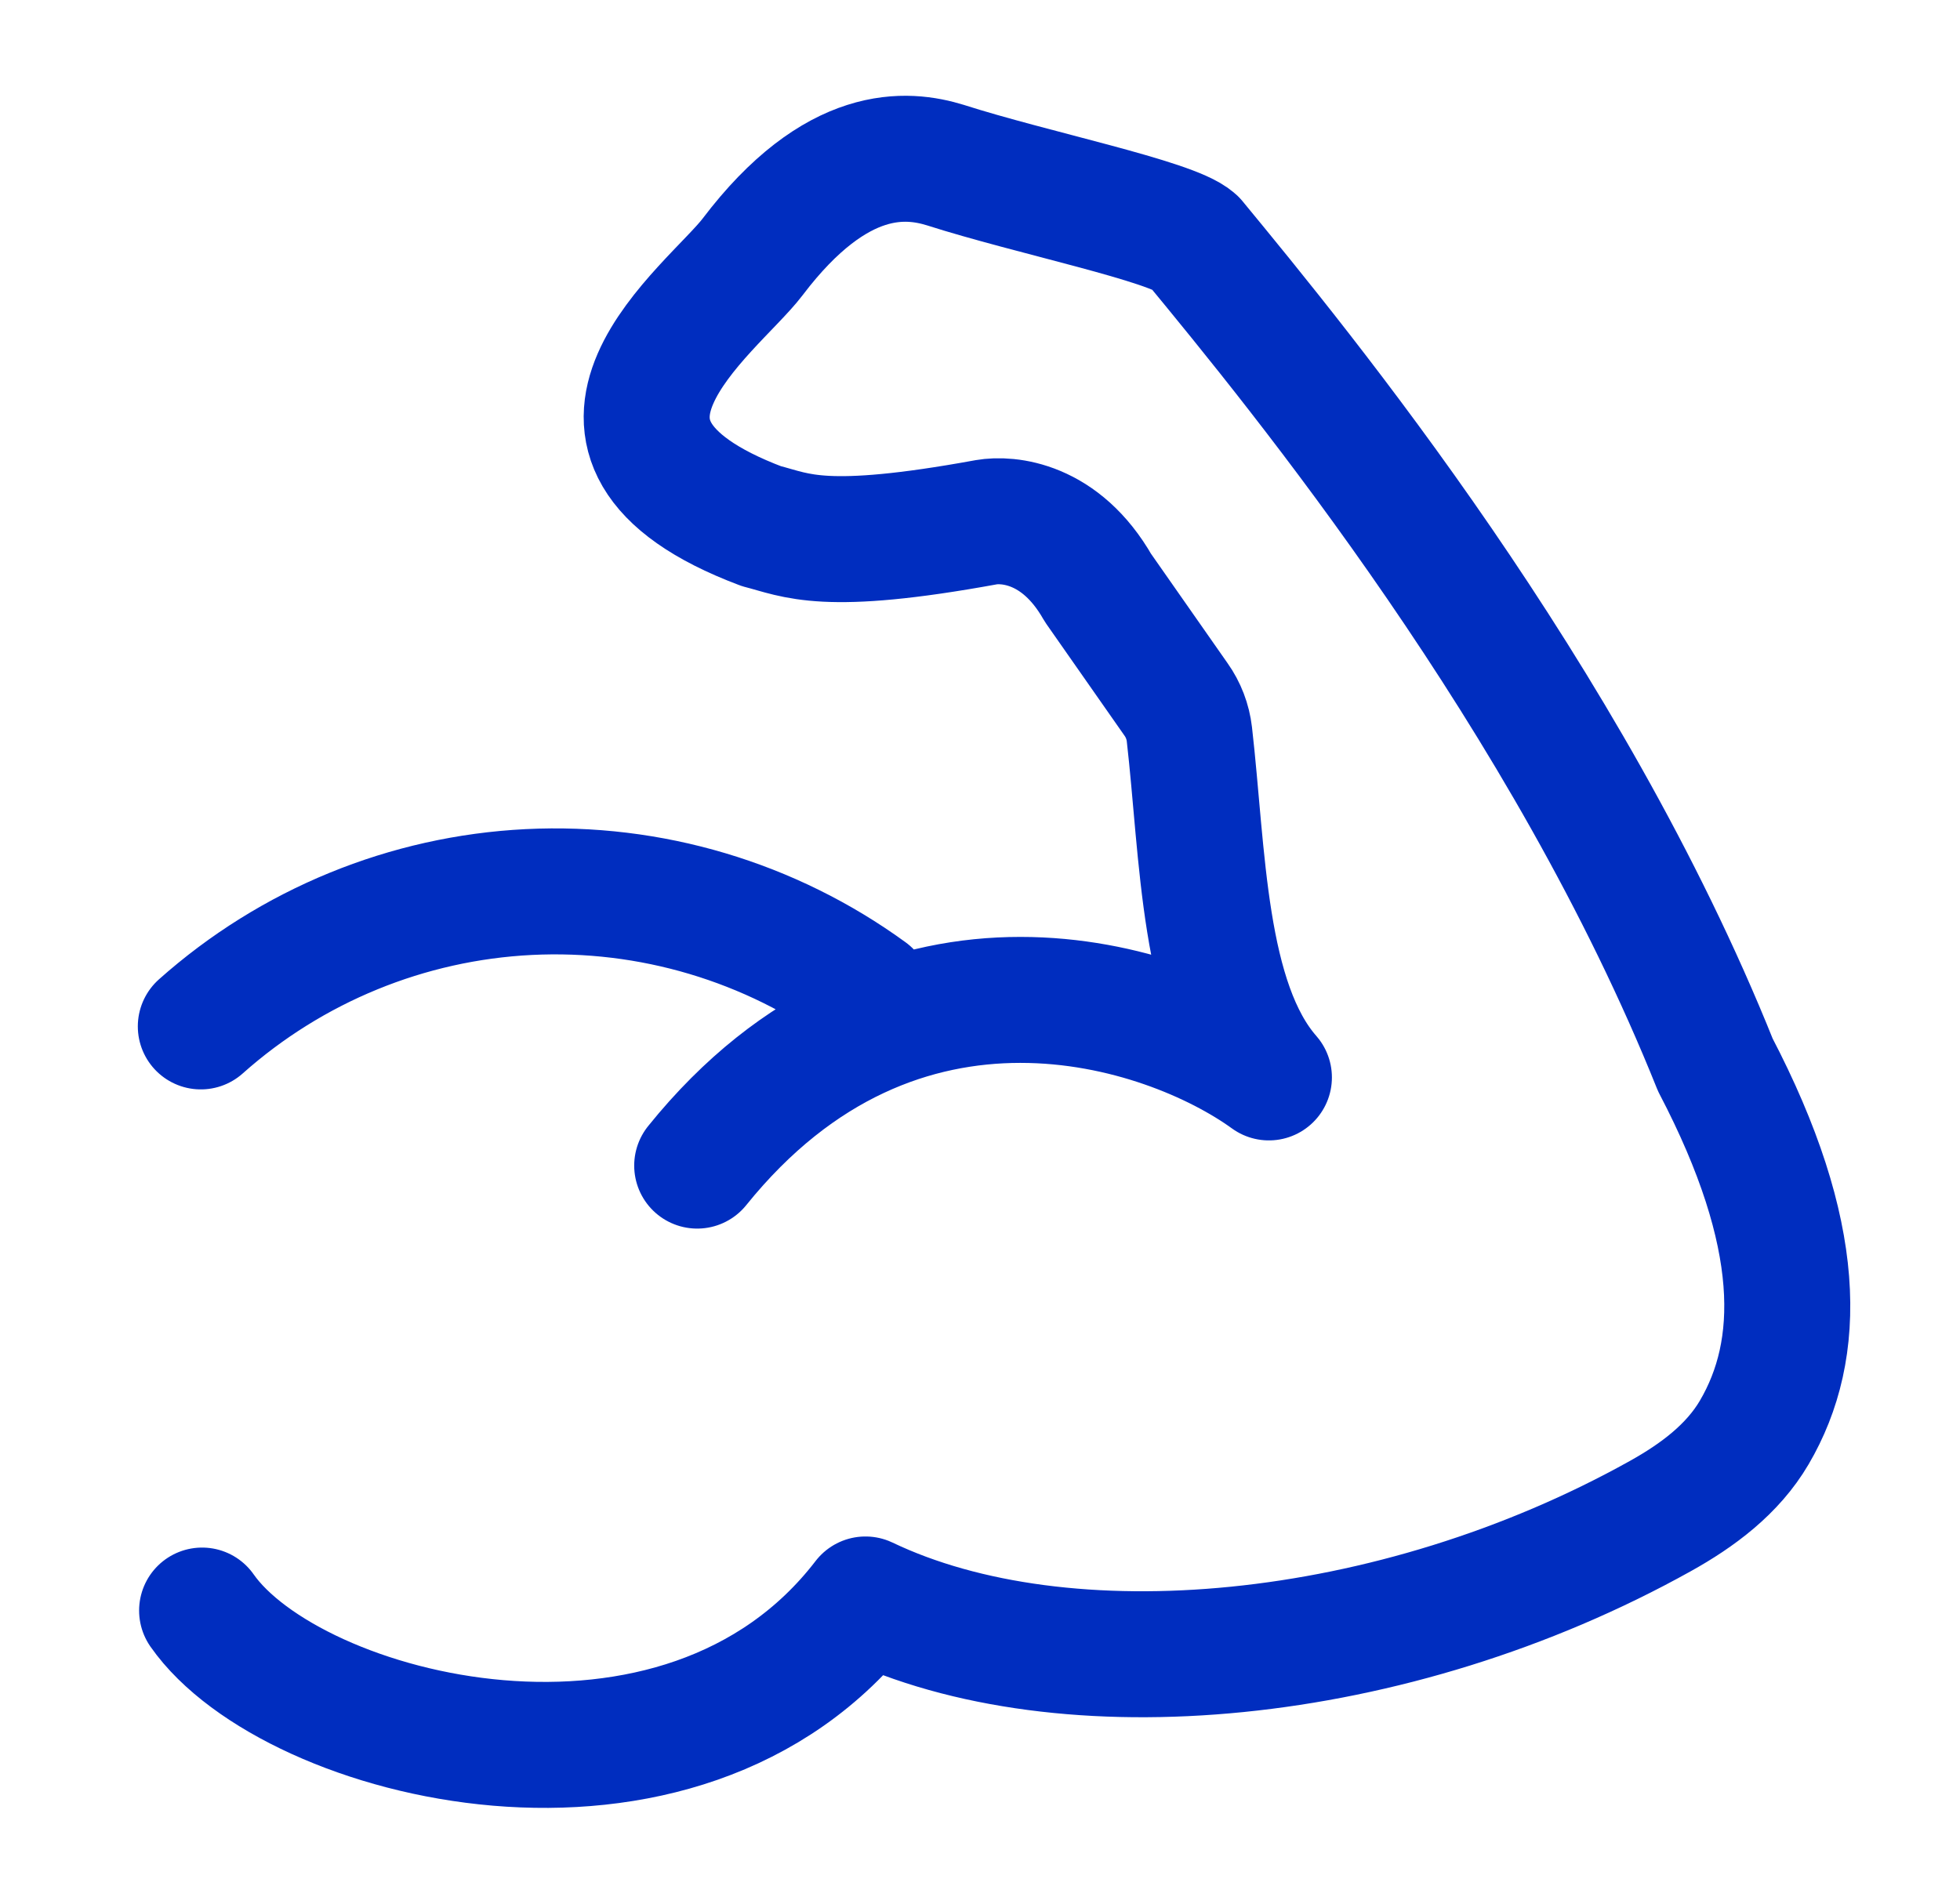 <?xml version="1.0" encoding="UTF-8"?> <svg xmlns="http://www.w3.org/2000/svg" width="35" height="34" viewBox="0 0 35 34" fill="none"><path d="M3.609 28.765C5.209 31.053 12.167 32.848 15.455 28.567C19.011 30.267 24.875 29.74 29.65 27.077C30.313 26.708 30.941 26.241 31.326 25.584C32.195 24.103 32.214 22.049 30.631 19.019C27.988 12.426 23.238 6.637 21.32 4.309C20.926 3.951 18.415 3.441 16.882 2.949C16.205 2.741 14.945 2.602 13.439 4.589C12.724 5.529 9.478 7.843 13.595 9.397C14.234 9.56 14.703 9.859 17.614 9.327C17.992 9.262 18.939 9.327 19.606 10.498L21 12.491C21.131 12.675 21.213 12.89 21.239 13.114C21.483 15.238 21.475 17.895 22.659 19.243C20.831 17.919 16.052 16.35 12.45 20.818M3.586 18.332C5.208 16.887 7.274 16.04 9.443 15.932C11.612 15.825 13.753 16.462 15.509 17.739" stroke="#002DBF" stroke-width="2.25" stroke-linecap="round" stroke-linejoin="round"></path></svg> 